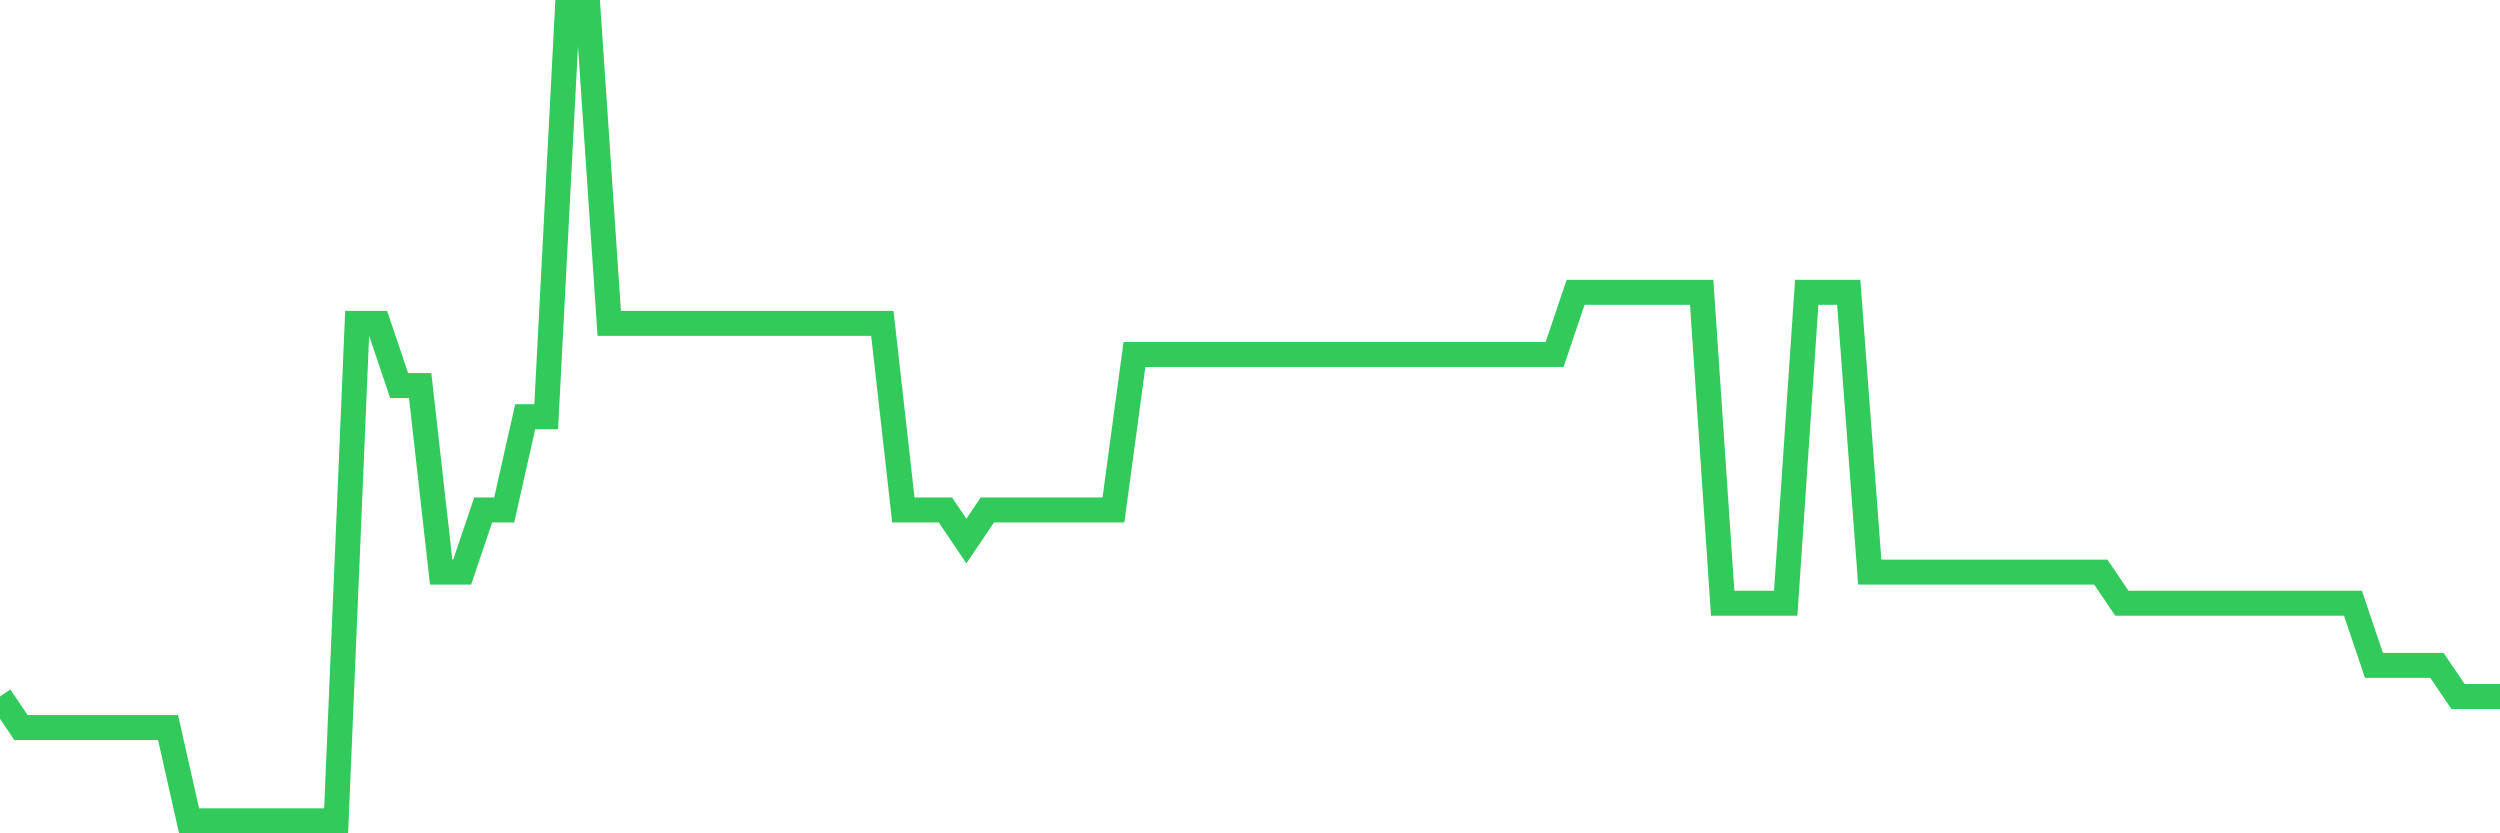 <svg
  xmlns="http://www.w3.org/2000/svg"
  xmlns:xlink="http://www.w3.org/1999/xlink"
  width="120"
  height="40"
  viewBox="0 0 120 40"
  preserveAspectRatio="none"
>
  <polyline
    points="0,33.431 1.008,34.923 2.017,34.923 3.025,34.923 4.034,34.923 5.042,34.923 6.05,34.923 7.059,34.923 8.067,34.923 9.076,39.4 10.084,39.4 11.092,39.4 12.101,39.4 13.109,39.4 14.118,39.4 15.126,39.4 16.134,39.4 17.143,15.523 18.151,15.523 19.16,18.508 20.168,18.508 21.176,27.462 22.185,27.462 23.193,24.477 24.202,24.477 25.21,20 26.218,20 27.227,0.6 28.235,0.6 29.244,15.523 30.252,15.523 31.261,15.523 32.269,15.523 33.277,15.523 34.286,15.523 35.294,15.523 36.303,15.523 37.311,15.523 38.319,15.523 39.328,15.523 40.336,15.523 41.345,15.523 42.353,15.523 43.361,24.477 44.37,24.477 45.378,24.477 46.387,25.969 47.395,24.477 48.403,24.477 49.412,24.477 50.42,24.477 51.429,24.477 52.437,24.477 53.445,24.477 54.454,17.015 55.462,17.015 56.471,17.015 57.479,17.015 58.487,17.015 59.496,17.015 60.504,17.015 61.513,17.015 62.521,17.015 63.529,17.015 64.538,17.015 65.546,17.015 66.555,17.015 67.563,17.015 68.571,17.015 69.58,17.015 70.588,17.015 71.597,17.015 72.605,17.015 73.613,17.015 74.622,17.015 75.63,14.031 76.639,14.031 77.647,14.031 78.655,14.031 79.664,14.031 80.672,14.031 81.681,14.031 82.689,28.954 83.697,28.954 84.706,28.954 85.714,28.954 86.723,14.031 87.731,14.031 88.739,14.031 89.748,27.462 90.756,27.462 91.765,27.462 92.773,27.462 93.782,27.462 94.79,27.462 95.798,27.462 96.807,27.462 97.815,27.462 98.824,27.462 99.832,27.462 100.84,27.462 101.849,28.954 102.857,28.954 103.866,28.954 104.874,28.954 105.882,28.954 106.891,28.954 107.899,28.954 108.908,28.954 109.916,28.954 110.924,28.954 111.933,28.954 112.941,28.954 113.95,31.938 114.958,31.938 115.966,31.938 116.975,31.938 117.983,33.431 118.992,33.431 120,33.431"
    fill="none"
    stroke="#32ca5b"
    stroke-width="1.2"
  >
  </polyline>
</svg>